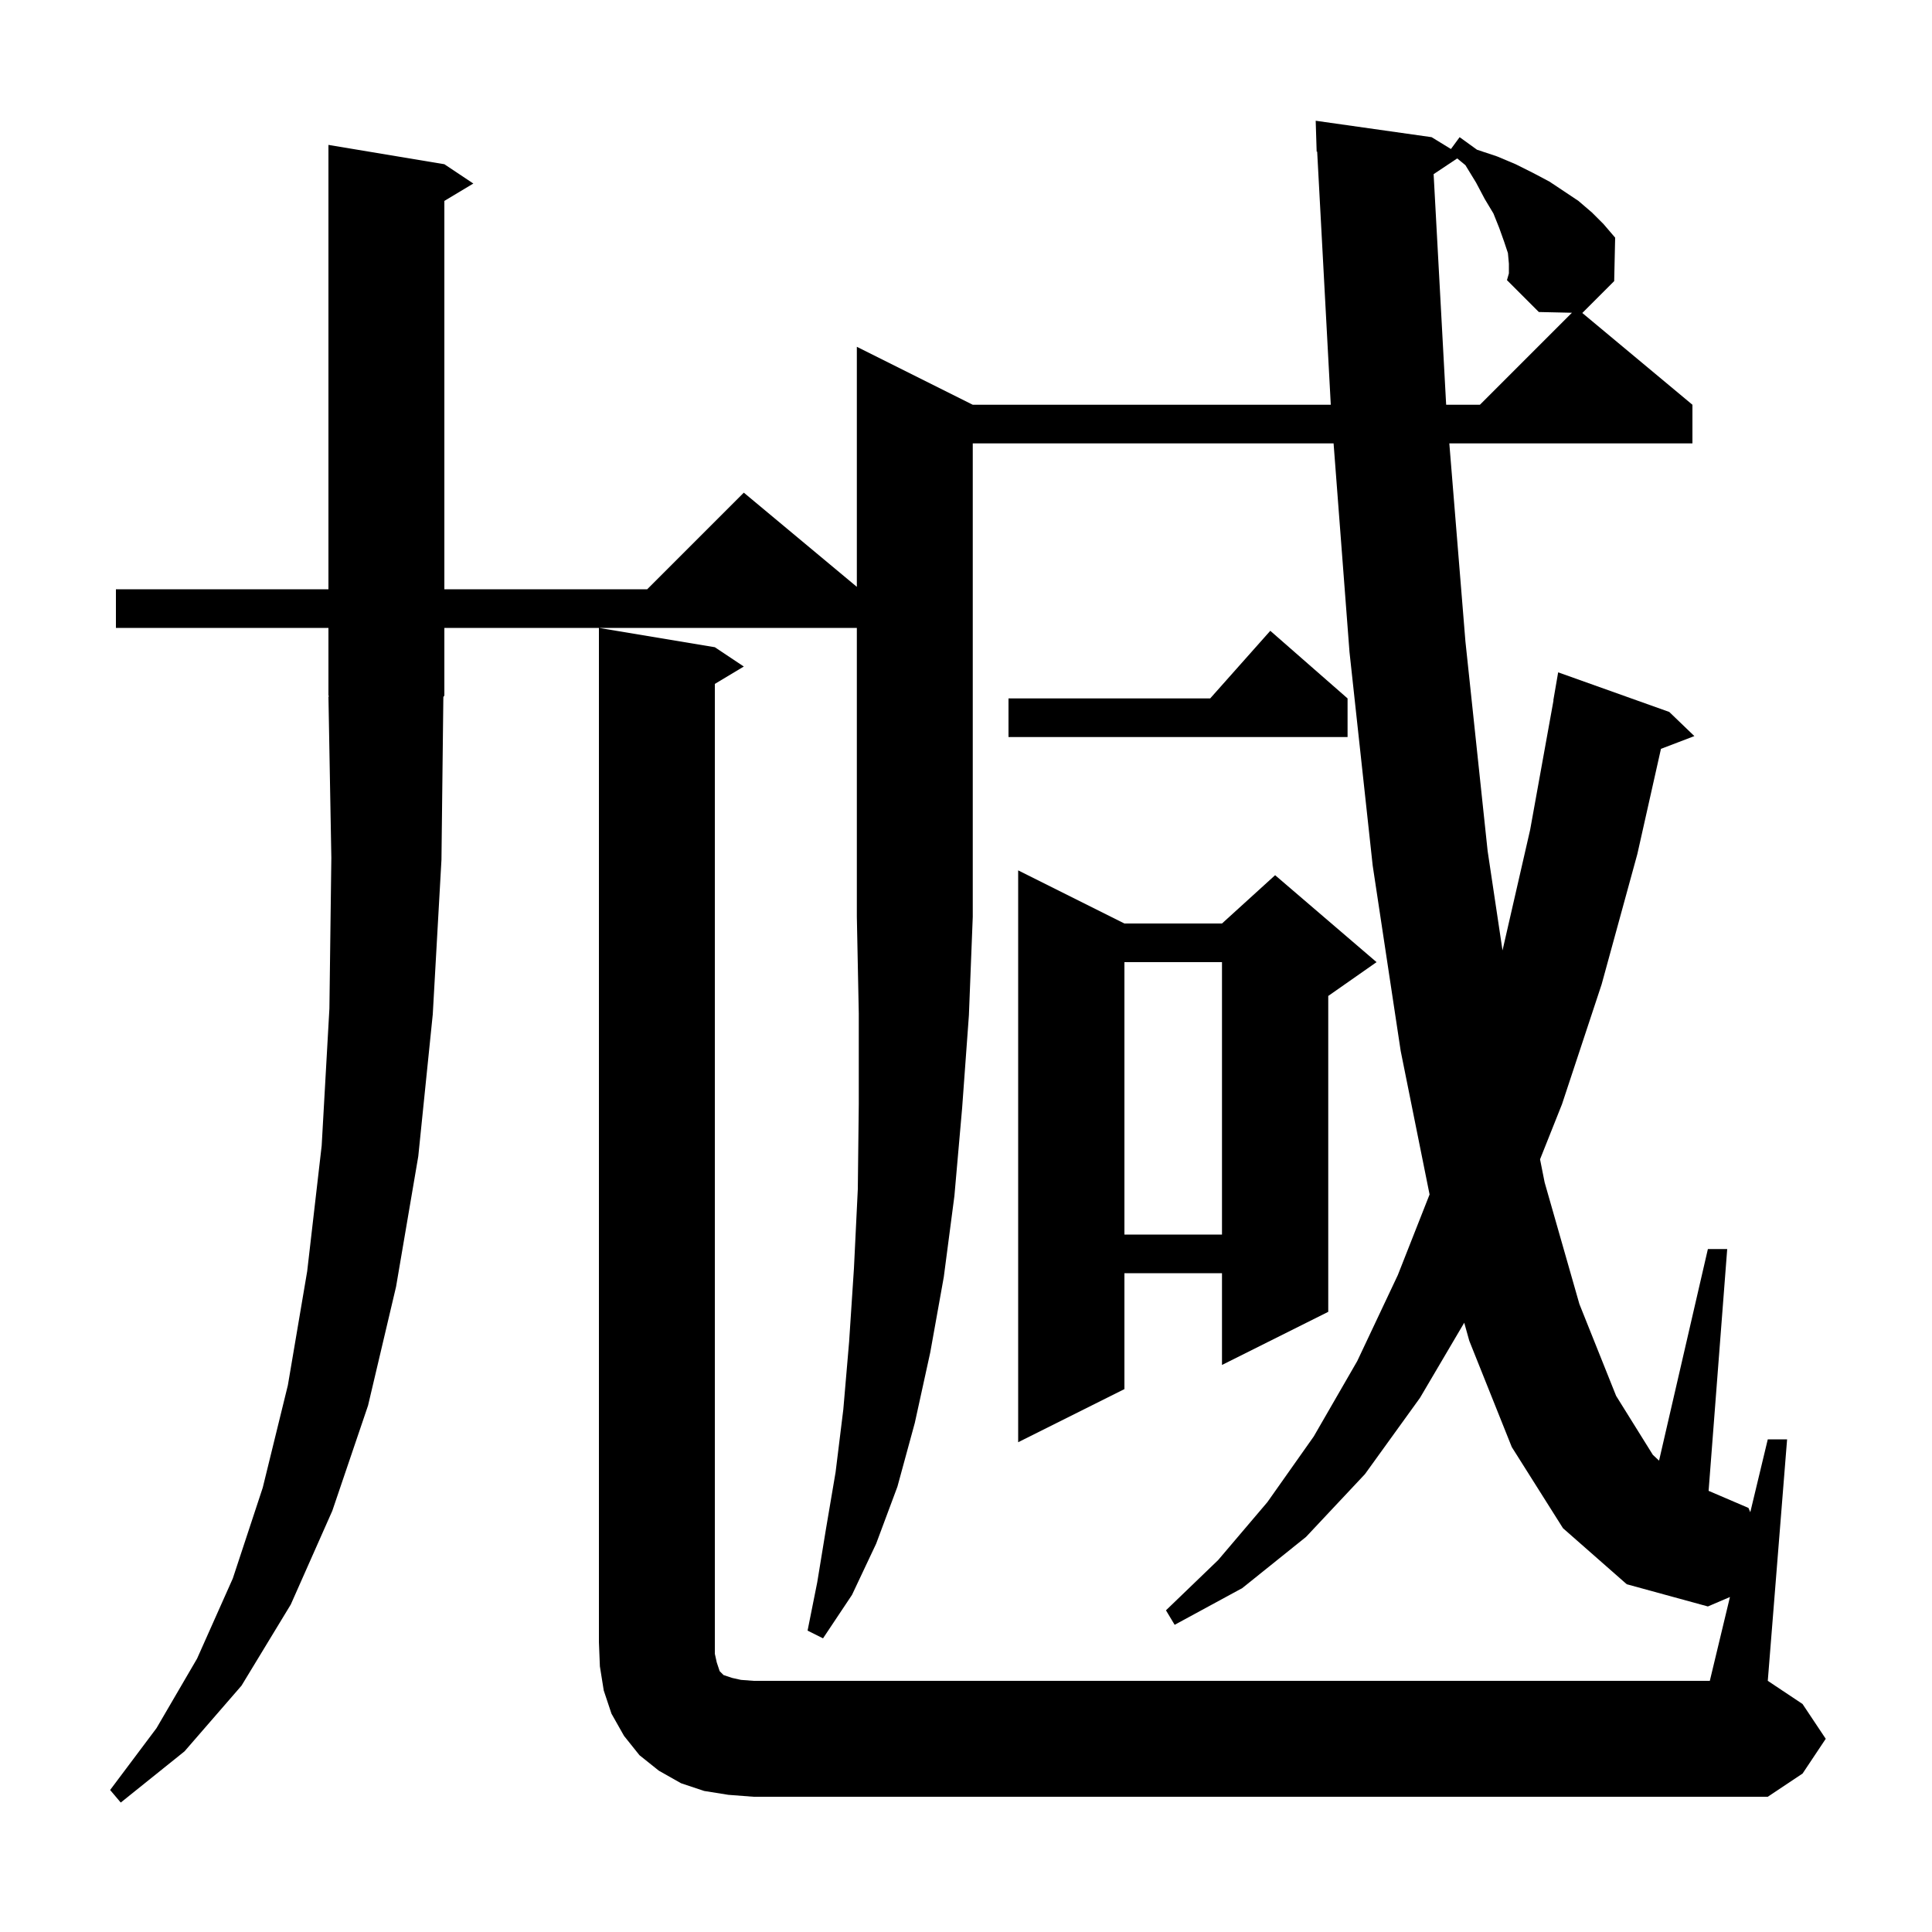 <svg xmlns="http://www.w3.org/2000/svg" xmlns:xlink="http://www.w3.org/1999/xlink" version="1.1" baseProfile="full" viewBox="0 0 200 200" width="200" height="200"><g fill="currentColor"><path d="M 46.0 65.0 L 46.0 72.0 L 45.896 72.156 L 45.7 89.0 L 44.8 105.0 L 43.3 119.7 L 41.0 133.2 L 38.1 145.5 L 34.4 156.4 L 30.1 166.1 L 25.0 174.5 L 19.1 181.3 L 12.5 186.6 L 11.4 185.3 L 16.2 178.9 L 20.4 171.7 L 24.1 163.4 L 27.2 154.0 L 29.8 143.4 L 31.8 131.6 L 33.3 118.6 L 34.1 104.4 L 34.3 88.8 L 34.0 72.1 L 34.066 72.098 L 34.0 72.0 L 34.0 65.0 L 12.0 65.0 L 12.0 61.0 L 34.0 61.0 L 34.0 15.0 L 46.0 17.0 L 49.0 19.0 L 46.0 20.8 L 46.0 61.0 L 67.0 61.0 L 77.0 51.0 L 88.7 60.75 L 88.7 35.9 L 100.7 41.9 L 137.762 41.9 L 136.353 15.693 L 136.3 15.7 L 136.2 12.5 L 148.2 14.2 L 150.201 15.426 L 151.1 14.2 L 152.9 15.5 L 155.0 16.2 L 156.9 17.0 L 158.7 17.9 L 160.4 18.8 L 163.4 20.8 L 164.8 22.0 L 166.0 23.2 L 167.2 24.6 L 167.1 29.1 L 163.8 32.4 L 175.2 41.9 L 175.2 45.9 L 150.033 45.9 L 151.7 66.4 L 154.0 88.1 L 155.54 98.387 L 158.4 85.9 L 160.819 72.502 L 160.8 72.5 L 161.3 69.6 L 172.8 73.7 L 175.4 76.2 L 171.942 77.52 L 169.5 88.4 L 165.8 101.9 L 161.7 114.3 L 159.425 120.012 L 159.9 122.4 L 163.5 135.0 L 167.3 144.5 L 171.1 150.6 L 171.745 151.205 L 176.8 129.3 L 178.8 129.3 L 176.874 154.332 L 181.0 156.1 L 181.19 156.543 L 183.0 149.0 L 185.0 149.0 L 183.0 174.0 L 186.6 176.4 L 189.0 180.0 L 186.6 183.6 L 183.0 186.0 L 78.0 186.0 L 75.4 185.8 L 72.9 185.4 L 70.5 184.6 L 68.2 183.3 L 66.2 181.7 L 64.6 179.7 L 63.3 177.4 L 62.5 175.0 L 62.1 172.5 L 62.0 170.0 L 62.0 65.0 L 74.0 67.0 L 77.0 69.0 L 74.0 70.8 L 74.0 171.2 L 74.2 172.1 L 74.5 173.0 L 74.9 173.4 L 75.8 173.7 L 76.7 173.9 L 78.0 174.0 L 177.0 174.0 L 179.083 165.322 L 176.8 166.3 L 168.4 164.0 L 161.8 158.2 L 156.5 149.8 L 152.1 138.8 L 151.577 136.928 L 147.0 144.7 L 141.3 152.6 L 135.2 159.1 L 128.6 164.4 L 121.6 168.2 L 120.7 166.7 L 126.1 161.5 L 131.2 155.5 L 136.0 148.7 L 140.5 140.9 L 144.7 132.0 L 147.989 123.652 L 145.0 108.8 L 142.1 89.6 L 139.7 67.5 L 138.052 45.9 L 100.7 45.9 L 100.7 94.9 L 100.3 105.1 L 99.6 114.7 L 98.8 123.8 L 97.7 132.2 L 96.3 140.0 L 94.7 147.3 L 92.9 153.9 L 90.7 159.8 L 88.2 165.1 L 85.2 169.6 L 83.6 168.8 L 84.6 163.8 L 85.5 158.3 L 86.5 152.4 L 87.3 145.9 L 87.9 138.9 L 88.4 131.3 L 88.8 123.1 L 88.9 114.3 L 88.9 104.9 L 88.7 94.9 L 88.7 65.0 Z M 116.4 95.6 L 126.5 95.6 L 132.0 90.6 L 142.5 99.6 L 137.5 103.1 L 137.5 135.8 L 126.5 141.3 L 126.5 131.8 L 116.4 131.8 L 116.4 143.8 L 105.4 149.3 L 105.4 90.1 Z M 116.4 99.6 L 116.4 127.8 L 126.5 127.8 L 126.5 99.6 Z M 139.5 72.3 L 139.5 76.3 L 104.4 76.3 L 104.4 72.3 L 125.278 72.3 L 131.5 65.3 Z M 156.2 27.3 L 156.1 26.2 L 155.7 25.0 L 155.2 23.6 L 154.6 22.1 L 153.7 20.6 L 152.8 18.9 L 151.7 17.1 L 150.85 16.4 L 148.408 18.028 L 149.7 41.8 L 149.708 41.9 L 153.2 41.9 L 162.724 32.376 L 159.3 32.3 L 156.0 29.0 L 156.2 28.3 Z "/></g></svg>